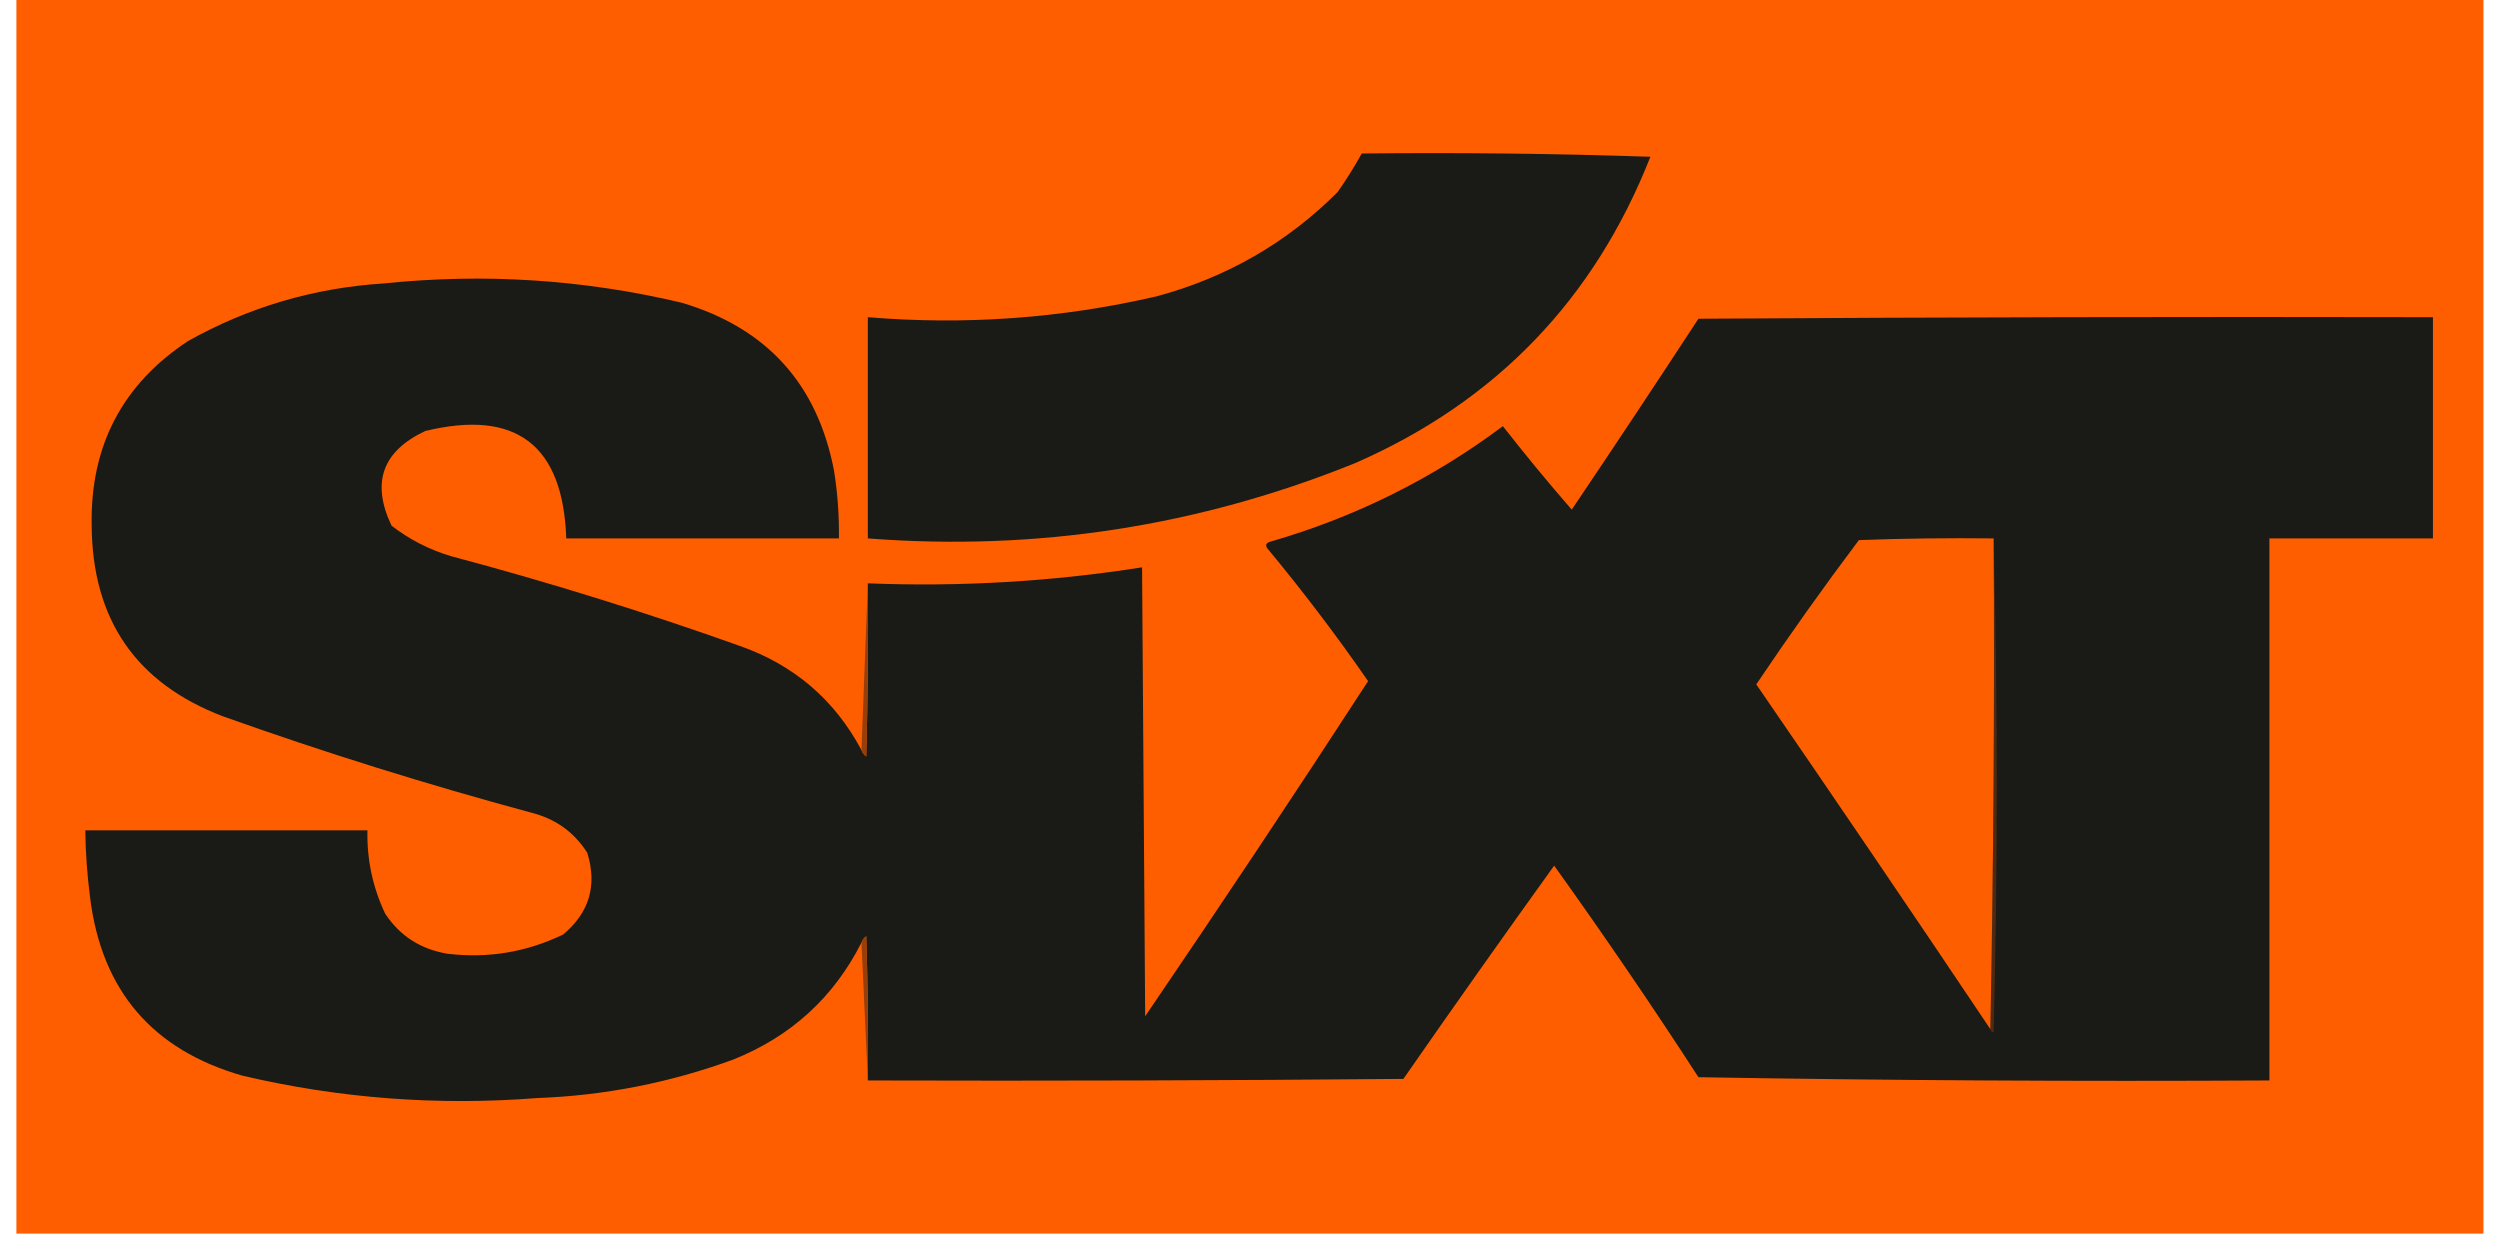 <svg xmlns="http://www.w3.org/2000/svg" xmlns:xlink="http://www.w3.org/1999/xlink" width="100" zoomAndPan="magnify" viewBox="0 0 75 37.5" height="50" preserveAspectRatio="xMidYMid meet" version="1.0"><defs><clipPath id="cdfdeb438e"><path d="M 0.492 0 L 74.504 0 L 74.504 37.008 L 0.492 37.008 Z M 0.492 0 " clip-rule="nonzero"/></clipPath></defs><g clip-path="url(#cdfdeb438e)"><path fill="#fe5e00" d="M -10.434 -29.355 C 21.641 -29.355 53.715 -29.355 85.785 -29.355 C 85.785 2.715 85.785 34.789 85.785 66.859 C 53.715 66.859 21.641 66.859 -10.434 66.859 C -10.434 34.789 -10.434 2.715 -10.434 -29.355 Z M -10.434 -29.355 " fill-opacity="1" fill-rule="evenodd"/></g><path fill="#1a1a17" d="M 40.852 4.605 C 43.738 4.574 46.625 4.605 49.512 4.703 C 47.828 8.98 44.879 12.043 40.66 13.891 C 35.965 15.789 31.09 16.543 26.035 16.152 C 26.035 13.941 26.035 11.727 26.035 9.516 C 28.953 9.758 31.84 9.551 34.695 8.891 C 36.789 8.328 38.602 7.289 40.129 5.762 C 40.391 5.387 40.633 5.004 40.852 4.605 Z M 40.852 4.605 " fill-opacity="1" fill-rule="evenodd"/><path fill="#1a1a17" d="M 25.844 22.504 C 25.871 22.578 25.918 22.645 25.988 22.695 C 26.035 20.965 26.051 19.234 26.035 17.5 C 28.797 17.609 31.539 17.449 34.262 17.02 C 34.293 21.508 34.324 26 34.355 30.488 C 36.621 27.16 38.852 23.809 41.043 20.434 C 40.094 19.062 39.082 17.73 38.012 16.441 C 37.957 16.348 37.988 16.285 38.109 16.25 C 40.656 15.516 42.98 14.359 45.086 12.785 C 45.754 13.637 46.441 14.473 47.152 15.289 C 48.434 13.387 49.699 11.48 50.953 9.562 C 58.301 9.516 65.645 9.5 72.988 9.516 C 72.988 11.727 72.988 13.941 72.988 16.152 C 71.352 16.152 69.719 16.152 68.082 16.152 C 68.082 21.574 68.082 26.992 68.082 32.414 C 62.371 32.445 56.664 32.414 50.953 32.316 C 49.559 30.164 48.113 28.047 46.625 25.969 C 45.102 28.086 43.594 30.219 42.102 32.367 C 36.746 32.414 31.391 32.43 26.035 32.414 C 26.051 30.969 26.035 29.527 25.988 28.086 C 25.918 28.137 25.871 28.199 25.844 28.277 C 25.012 29.922 23.73 31.094 21.992 31.789 C 20.098 32.48 18.141 32.867 16.125 32.941 C 13.133 33.176 10.184 32.953 7.273 32.27 C 4.574 31.496 3.051 29.719 2.703 26.93 C 2.617 26.258 2.566 25.586 2.559 24.91 C 5.379 24.91 8.203 24.91 11.023 24.91 C 11.004 25.785 11.18 26.617 11.555 27.41 C 12 28.082 12.625 28.48 13.43 28.613 C 14.645 28.758 15.801 28.562 16.895 28.035 C 17.68 27.379 17.922 26.562 17.617 25.582 C 17.219 24.957 16.656 24.559 15.934 24.379 C 12.812 23.535 9.73 22.574 6.695 21.492 C 4.086 20.5 2.77 18.59 2.75 15.77 C 2.703 13.383 3.668 11.535 5.637 10.234 C 7.457 9.215 9.41 8.637 11.504 8.504 C 14.523 8.191 17.508 8.383 20.453 9.082 C 23.004 9.84 24.527 11.523 25.023 14.133 C 25.129 14.801 25.176 15.477 25.168 16.152 C 22.441 16.152 19.715 16.152 16.988 16.152 C 16.891 13.344 15.48 12.27 12.758 12.93 C 11.469 13.535 11.133 14.48 11.746 15.77 C 12.281 16.184 12.875 16.488 13.527 16.684 C 16.449 17.461 19.336 18.359 22.188 19.375 C 23.82 19.949 25.039 20.992 25.844 22.504 Z M 25.844 22.504 " fill-opacity="1" fill-rule="evenodd"/><path fill="#4f2a11" d="M 59.809 16.152 C 59.934 21.078 59.934 26.016 59.809 30.973 C 59.75 30.957 59.715 30.926 59.711 30.875 C 59.805 25.984 59.84 21.078 59.809 16.152 Z M 59.809 16.152 " fill-opacity="1" fill-rule="evenodd"/><path fill="#fd5e00" d="M 59.809 16.152 C 59.84 21.078 59.805 25.984 59.711 30.875 C 57.391 27.414 55.051 23.969 52.688 20.531 C 53.676 19.062 54.703 17.617 55.766 16.203 C 57.113 16.152 58.461 16.137 59.809 16.152 Z M 59.809 16.152 " fill-opacity="1" fill-rule="evenodd"/><path fill="#963f0a" d="M 26.035 17.5 C 26.051 19.234 26.035 20.965 25.988 22.695 C 25.918 22.645 25.871 22.578 25.844 22.504 C 25.906 20.836 25.969 19.168 26.035 17.5 Z M 26.035 17.5 " fill-opacity="1" fill-rule="evenodd"/><path fill="#963f0a" d="M 26.035 32.414 C 25.969 31.035 25.906 29.656 25.844 28.277 C 25.871 28.199 25.918 28.137 25.988 28.086 C 26.035 29.527 26.051 30.969 26.035 32.414 Z M 26.035 32.414 " fill-opacity="1" fill-rule="evenodd"/></svg>